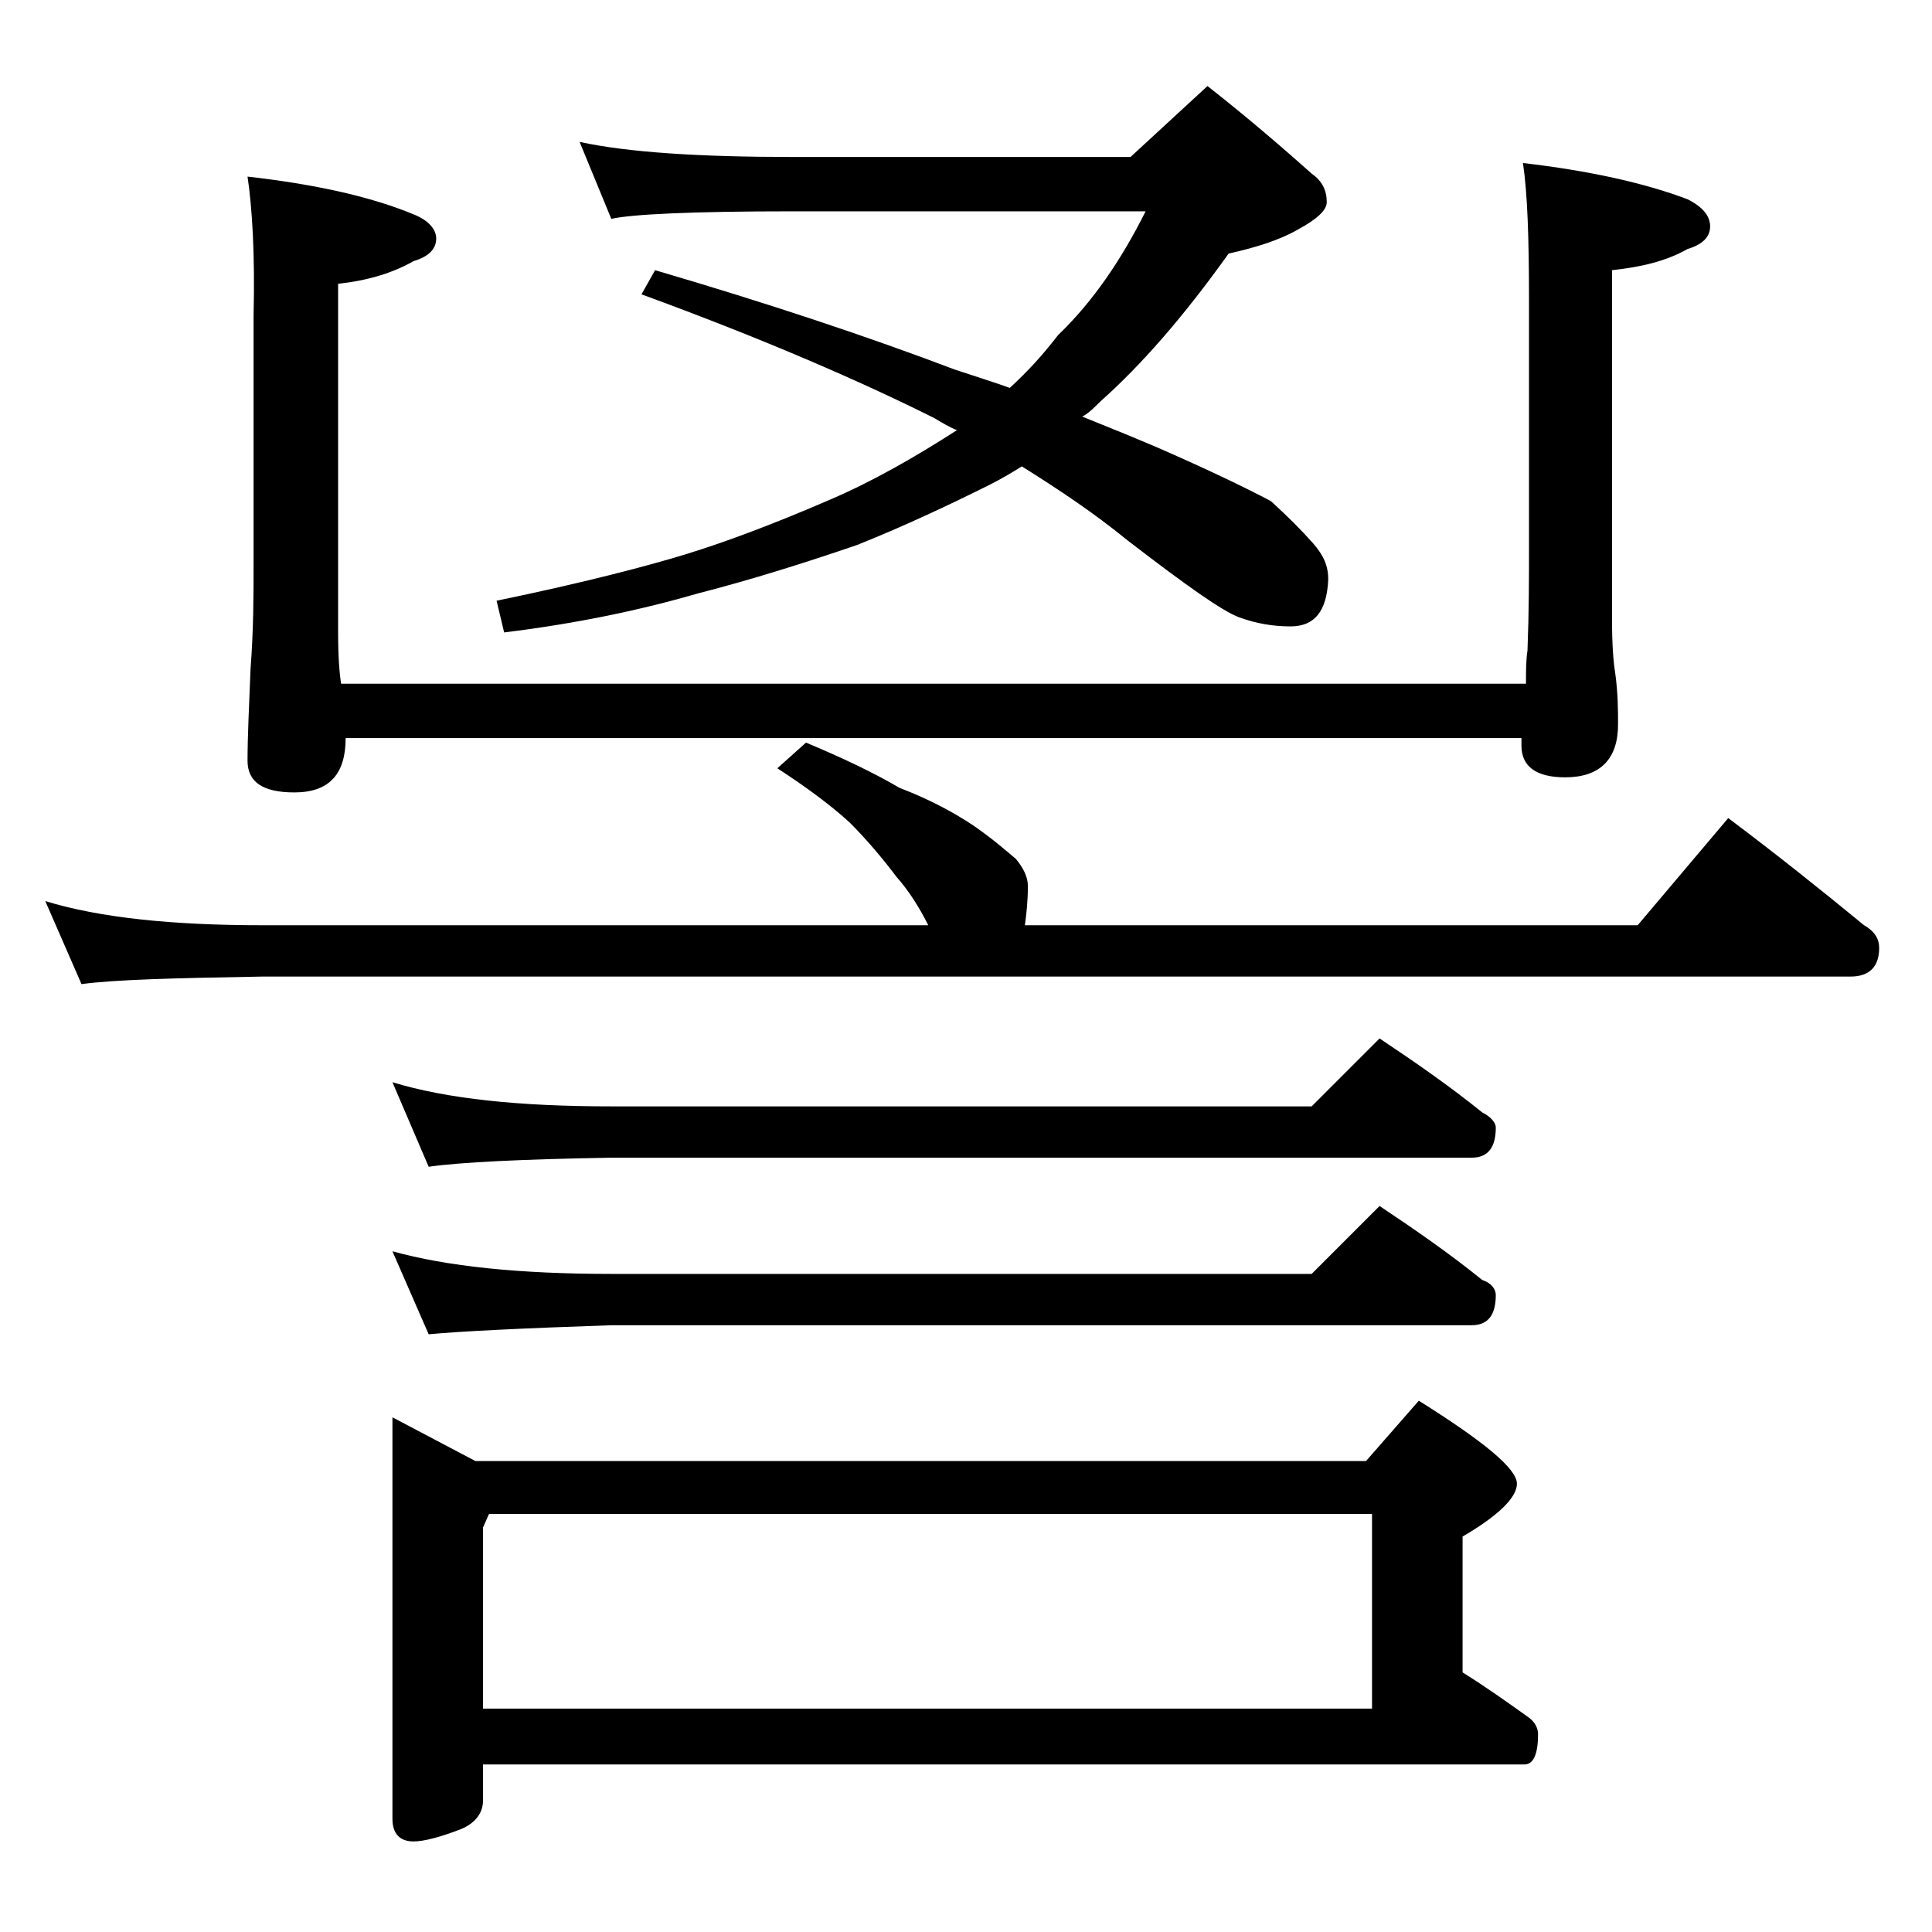 <?xml version="1.0" encoding="utf-8"?>
<!-- Generator: Adobe Illustrator 18.0.0, SVG Export Plug-In . SVG Version: 6.00 Build 0)  -->
<!DOCTYPE svg PUBLIC "-//W3C//DTD SVG 1.1//EN" "http://www.w3.org/Graphics/SVG/1.1/DTD/svg11.dtd">
<svg version="1.1" id="Layer_1" xmlns="http://www.w3.org/2000/svg" xmlns:xlink="http://www.w3.org/1999/xlink" x="0px" y="0px"
	 viewBox="0 0 128 128" enable-background="new 0 0 128 128" xml:space="preserve">
<path d="M53.4,49.2c2.4,1,4.5,2,6.2,3c2.1,0.8,3.7,1.7,4.9,2.5c1.3,0.9,2.2,1.7,2.8,2.2c0.5,0.6,0.8,1.2,0.8,1.8
	c0,1-0.1,1.9-0.2,2.6h40.6l6-7.1c3.2,2.4,6.2,4.8,9,7.1c0.7,0.4,1,0.9,1,1.5c0,1.2-0.6,1.9-1.9,1.9H17.4c-5.8,0.1-9.8,0.2-12,0.5
	L3,59.7c3.6,1.1,8.4,1.6,14.4,1.6h44.1c-0.6-1.2-1.3-2.3-2.1-3.2c-0.9-1.2-2-2.5-3.1-3.6c-1.2-1.1-2.8-2.3-4.8-3.6L53.4,49.2z
	 M16.4,11.7c4.4,0.5,8.1,1.3,11,2.5c1,0.4,1.5,1,1.5,1.6c0,0.7-0.5,1.2-1.5,1.5c-1.4,0.8-3.1,1.3-5,1.5v23c0,1.8,0.1,2.9,0.2,3.5
	h78.5c0-0.8,0-1.6,0.1-2.2c0.1-2.6,0.1-4.8,0.1-6.8V19.9c0-4.1-0.1-7.1-0.4-9.1c4.3,0.5,8,1.3,10.9,2.4c1,0.5,1.5,1.1,1.5,1.8
	c0,0.7-0.5,1.2-1.5,1.5c-1.4,0.8-3.1,1.2-5,1.4v23.1c0,1.8,0.1,2.9,0.2,3.5c0.2,1.4,0.2,2.6,0.2,3.5c0,2.3-1.2,3.5-3.5,3.5
	c-1.9,0-2.9-0.7-2.9-2.1v-0.5H22.9c0,2.4-1.1,3.6-3.4,3.6c-2.1,0-3.1-0.7-3.1-2.1c0-1.6,0.1-3.6,0.2-6.1c0.2-2.6,0.2-4.9,0.2-6.9
	V20.9C16.9,16.8,16.7,13.7,16.4,11.7z M26,71.7c3.6,1.1,8.4,1.6,14.5,1.6h46.4l4.5-4.5c2.4,1.6,4.7,3.2,6.8,4.9
	c0.6,0.3,0.9,0.7,0.9,1c0,1.3-0.5,2-1.6,2H40.5c-5.9,0.1-10,0.3-12.1,0.6L26,71.7z M26,82.9c3.6,1,8.4,1.5,14.5,1.5h46.4l4.5-4.5
	c2.4,1.6,4.7,3.2,6.8,4.9c0.6,0.2,0.9,0.6,0.9,1c0,1.3-0.5,2-1.6,2H40.5c-5.9,0.2-10,0.4-12.1,0.6L26,82.9z M26,93.9l5.5,2.9h59
	l3.5-4c4.3,2.7,6.5,4.5,6.5,5.5c0,0.9-1.2,2.1-3.6,3.5v9c1.6,1,3,2,4.4,3c0.4,0.3,0.6,0.7,0.6,1.1c0,1.3-0.3,2-0.9,2H32v2.4
	c0,0.8-0.5,1.5-1.5,1.9c-1.3,0.5-2.4,0.8-3.1,0.8c-0.9,0-1.4-0.5-1.4-1.5V93.9z M32,113.2h58.9v-12.9H32.4l-0.4,0.9V113.2z
	 M38.4,9.4c3.2,0.7,8,1,14.1,1h22.4L80,5.7c2.8,2.2,5.1,4.2,6.9,5.8c0.7,0.5,1,1.1,1,1.9c0,0.5-0.6,1.1-1.9,1.8
	c-1.2,0.7-2.8,1.2-4.6,1.6c-3,4.2-5.8,7.4-8.5,9.8c-0.4,0.4-0.8,0.8-1.2,1c2,0.8,3.7,1.5,5.1,2.1c3.2,1.4,5.7,2.6,7.4,3.5
	c1.1,1,2,1.9,2.8,2.8c0.7,0.8,1,1.5,1,2.4c-0.1,2.1-0.9,3.1-2.5,3.1c-1.2,0-2.3-0.2-3.4-0.6c-1.1-0.4-3.5-2.1-7.4-5.1
	c-2.2-1.8-4.6-3.4-7-4.9c-0.8,0.5-1.5,0.9-2.1,1.2c-2.8,1.4-5.8,2.8-8.8,4c-3.5,1.2-7,2.3-10.5,3.2c-3.8,1.1-8,2-12.9,2.6l-0.5-2.1
	c5.8-1.2,10-2.3,12.6-3.1c2.6-0.8,5.8-2,9.5-3.6c2.8-1.2,5.6-2.8,8.4-4.6c-0.5-0.2-1-0.5-1.5-0.8c-4.8-2.4-11.2-5.2-19.4-8.2
	l0.9-1.6c7.5,2.2,14.1,4.4,19.9,6.6c1.2,0.4,2.5,0.8,3.6,1.2c1.2-1.1,2.2-2.2,3.2-3.5c2.3-2.2,4.2-5,5.8-8.2H52.5
	c-6.7,0-10.7,0.2-12,0.5L38.4,9.4z"/>
</svg>
